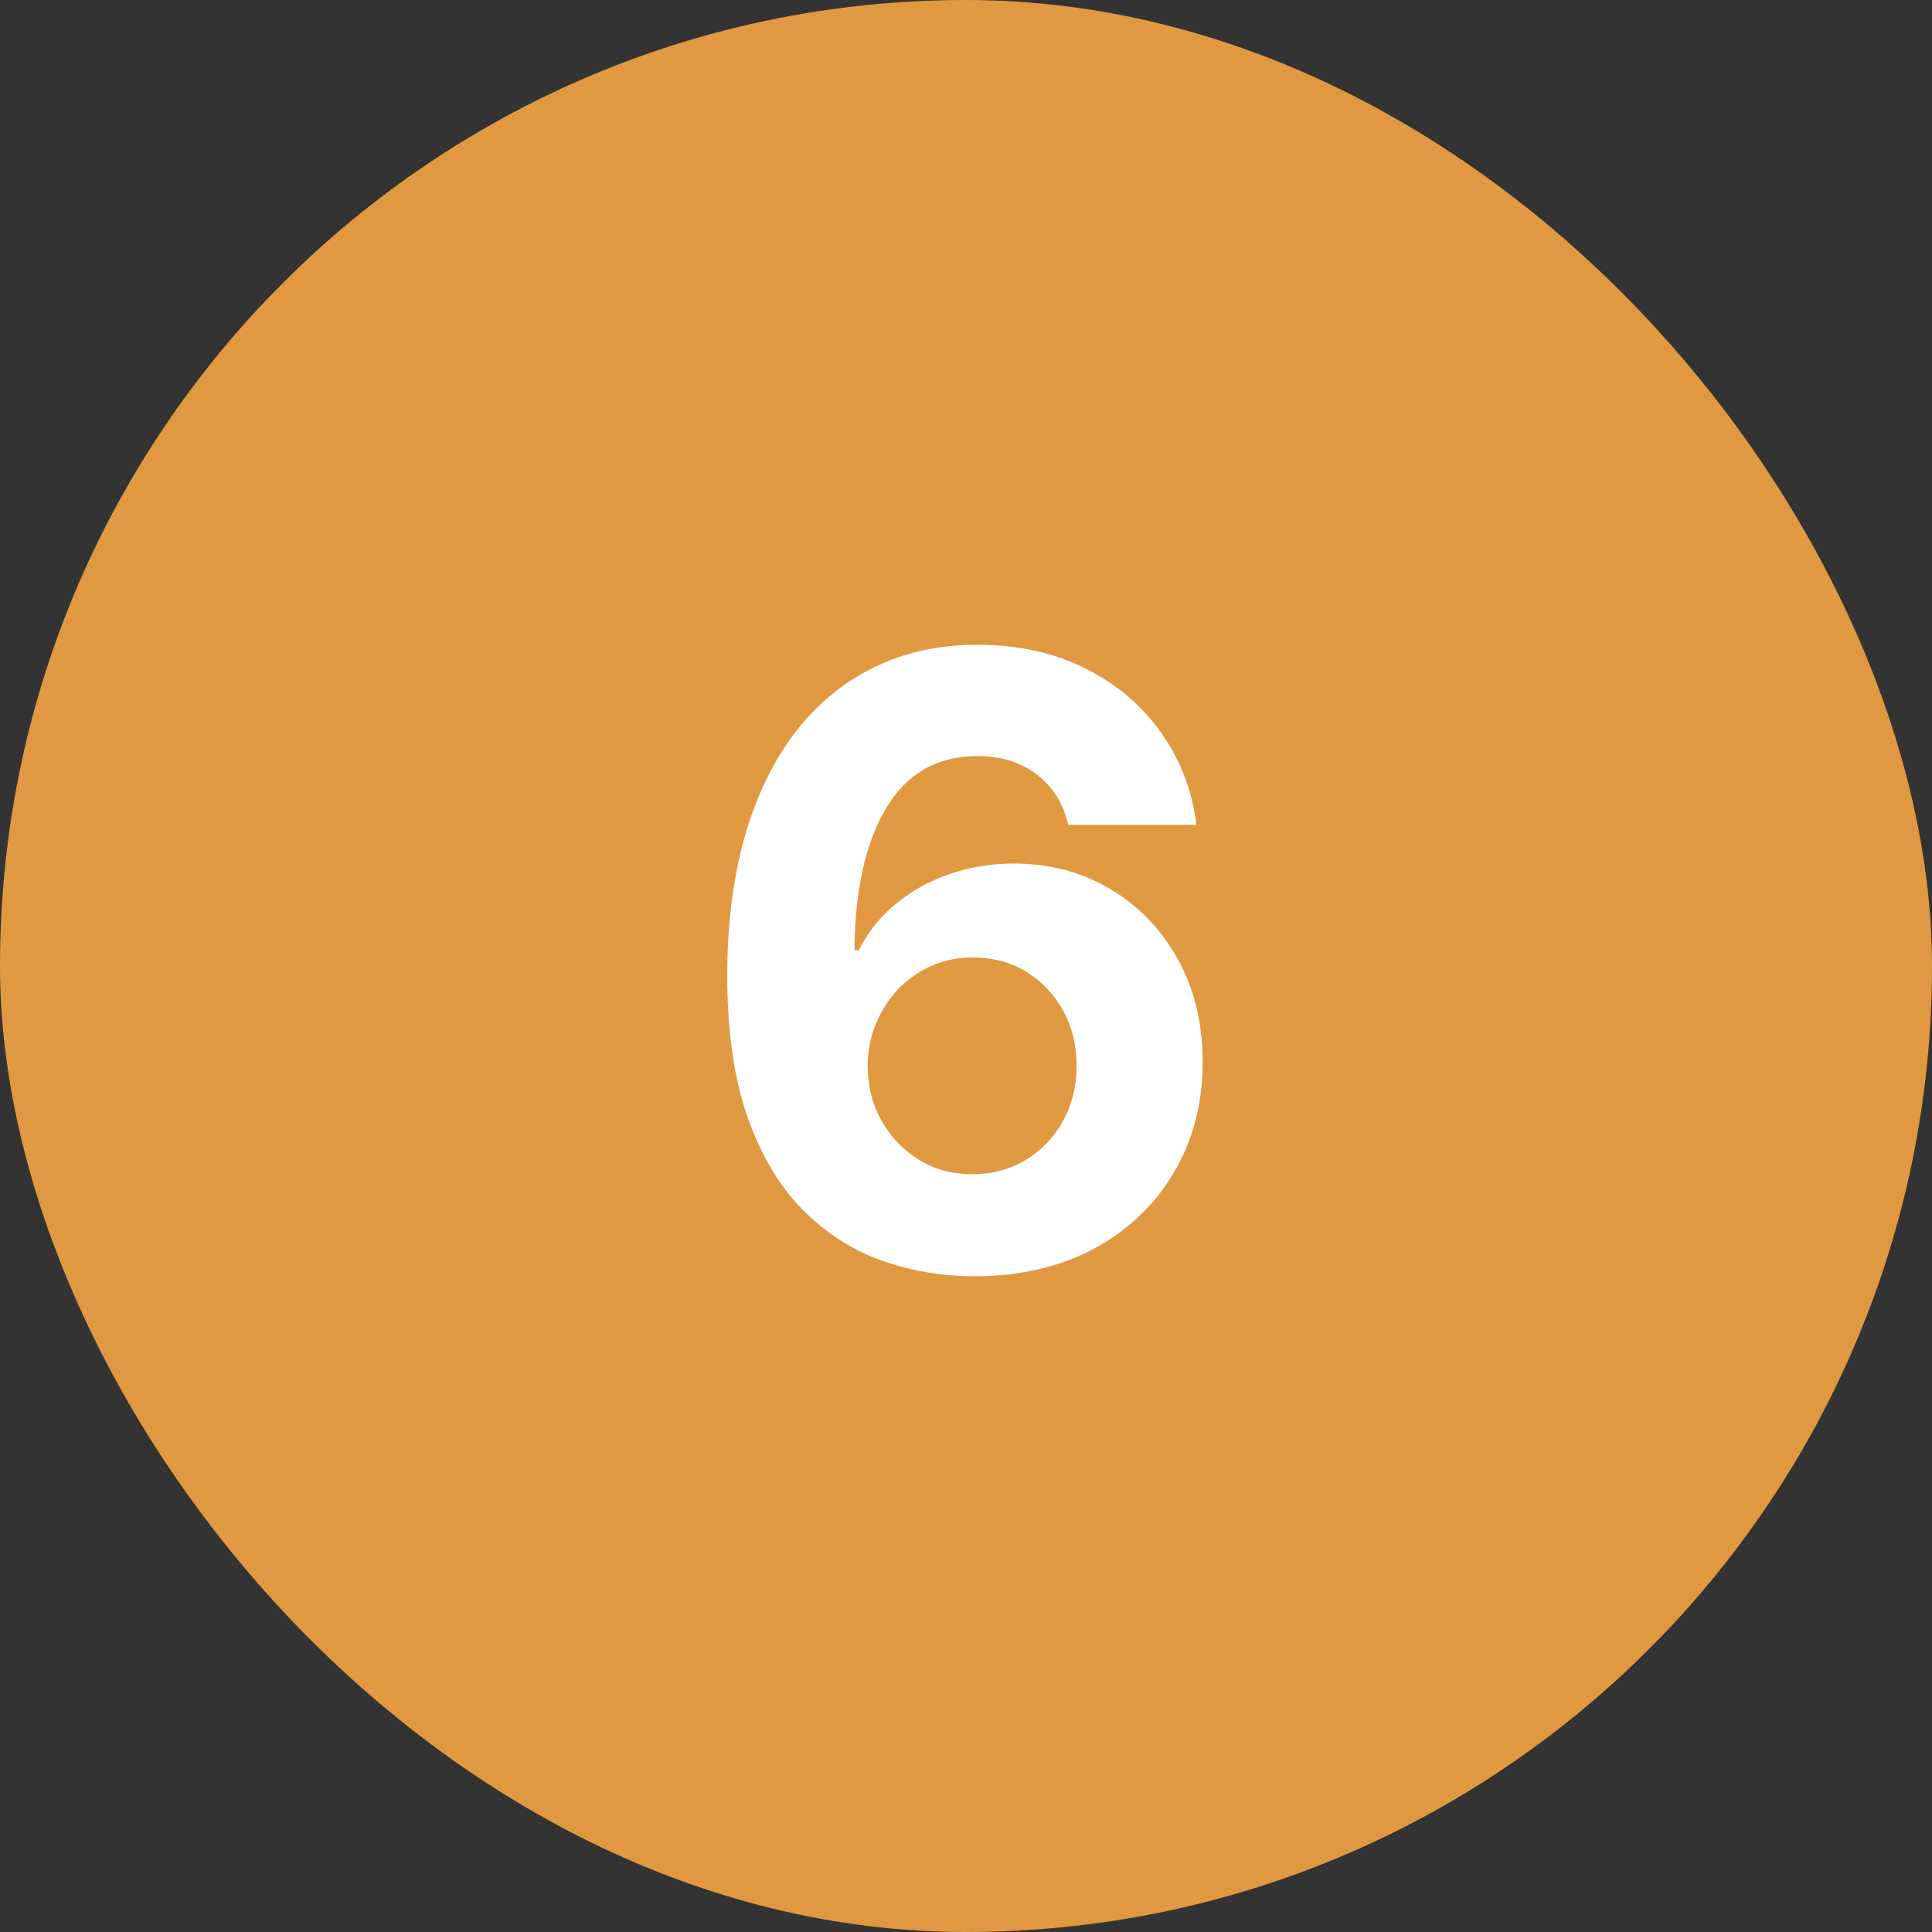 <svg width="32" height="32" viewBox="0 0 32 32" fill="none" xmlns="http://www.w3.org/2000/svg">
<rect x="0" y="0" width="32" height="32" fill="#333333" stroke="none"/>
<rect width="32" height="32" rx="16" fill="#E09940"/>
<path d="M16.112 21.139C15.588 21.136 15.083 21.048 14.595 20.876C14.112 20.703 13.677 20.423 13.293 20.035C12.909 19.648 12.604 19.134 12.378 18.494C12.156 17.855 12.045 17.069 12.045 16.138C12.048 15.283 12.146 14.519 12.338 13.846C12.534 13.17 12.812 12.596 13.174 12.126C13.538 11.655 13.974 11.297 14.481 11.052C14.988 10.803 15.557 10.679 16.186 10.679C16.866 10.679 17.466 10.812 17.986 11.077C18.506 11.338 18.924 11.695 19.239 12.146C19.557 12.596 19.749 13.102 19.816 13.662H17.693C17.61 13.307 17.436 13.029 17.171 12.827C16.906 12.624 16.578 12.523 16.186 12.523C15.524 12.523 15.02 12.812 14.675 13.389C14.334 13.965 14.16 14.749 14.153 15.74H14.223C14.375 15.438 14.581 15.182 14.839 14.97C15.101 14.754 15.398 14.59 15.729 14.477C16.064 14.361 16.417 14.303 16.788 14.303C17.391 14.303 17.928 14.446 18.399 14.731C18.869 15.012 19.241 15.4 19.512 15.894C19.784 16.388 19.92 16.953 19.92 17.59C19.92 18.279 19.759 18.892 19.438 19.429C19.12 19.966 18.674 20.387 18.101 20.692C17.53 20.993 16.867 21.142 16.112 21.139ZM16.102 19.449C16.433 19.449 16.73 19.369 16.992 19.21C17.254 19.051 17.459 18.836 17.608 18.564C17.758 18.292 17.832 17.987 17.832 17.649C17.832 17.311 17.758 17.008 17.608 16.739C17.462 16.471 17.26 16.257 17.002 16.098C16.743 15.939 16.448 15.859 16.117 15.859C15.868 15.859 15.638 15.906 15.426 15.999C15.217 16.091 15.033 16.221 14.874 16.386C14.718 16.552 14.595 16.744 14.506 16.963C14.416 17.178 14.372 17.409 14.372 17.654C14.372 17.982 14.446 18.282 14.595 18.554C14.748 18.826 14.954 19.043 15.212 19.205C15.474 19.368 15.771 19.449 16.102 19.449Z" fill="white"/>
</svg>
